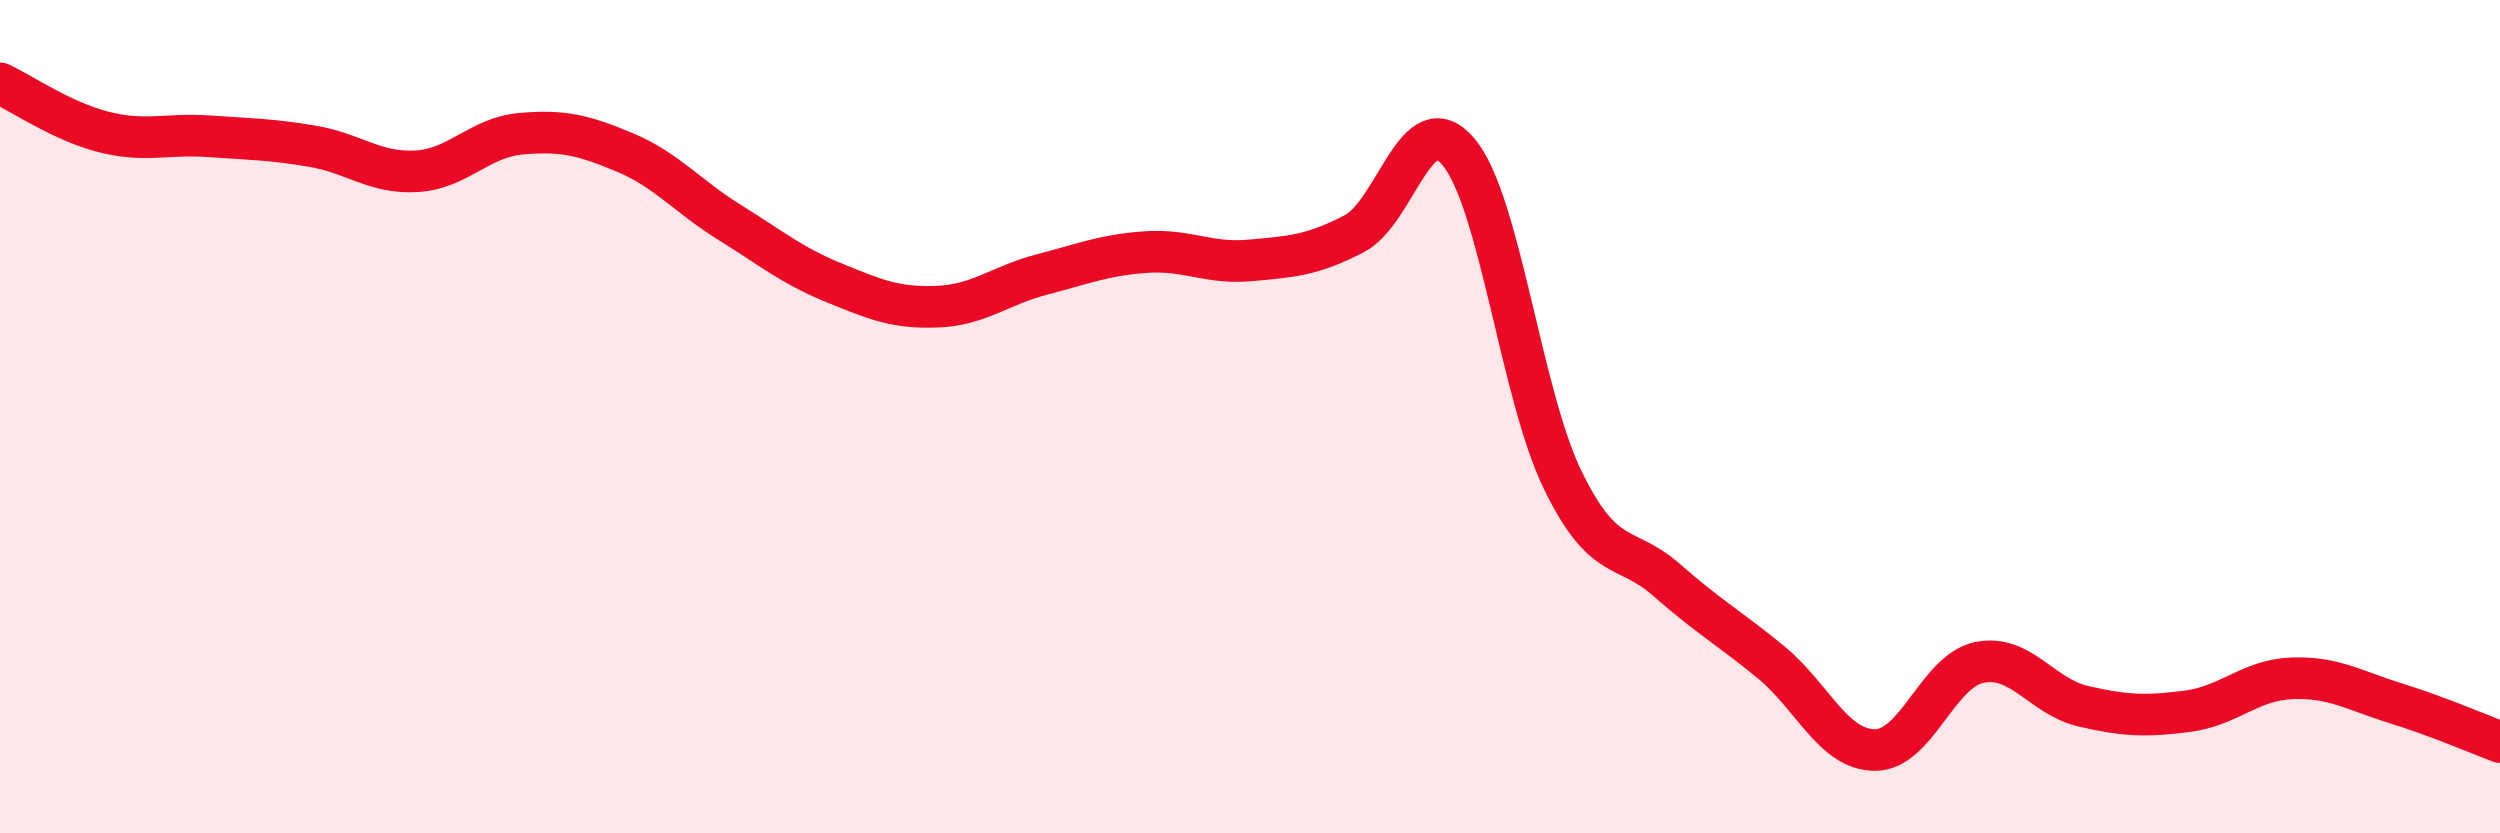 
    <svg width="60" height="20" viewBox="0 0 60 20" xmlns="http://www.w3.org/2000/svg">
      <path
        d="M 0,2 C 0.5,2.23 1.5,2.92 2.5,3.17 C 3.5,3.42 4,3.2 5,3.27 C 6,3.34 6.5,3.34 7.5,3.51 C 8.5,3.68 9,4.17 10,4.11 C 11,4.05 11.5,3.3 12.5,3.21 C 13.5,3.12 14,3.24 15,3.66 C 16,4.08 16.5,4.71 17.5,5.33 C 18.5,5.95 19,6.37 20,6.78 C 21,7.19 21.5,7.4 22.5,7.36 C 23.5,7.32 24,6.85 25,6.59 C 26,6.33 26.5,6.12 27.5,6.05 C 28.5,5.98 29,6.34 30,6.25 C 31,6.16 31.5,6.13 32.5,5.61 C 33.5,5.09 34,2.46 35,3.64 C 36,4.82 36.5,9.45 37.5,11.51 C 38.5,13.57 39,13.04 40,13.92 C 41,14.8 41.5,15.07 42.5,15.89 C 43.5,16.71 44,18 45,18 C 46,18 46.5,16.11 47.5,15.9 C 48.5,15.69 49,16.72 50,16.95 C 51,17.18 51.5,17.2 52.5,17.07 C 53.5,16.94 54,16.32 55,16.28 C 56,16.24 56.5,16.57 57.5,16.88 C 58.5,17.19 59.5,17.62 60,17.81L60 20L0 20Z"
        fill="#EB0A25"
        opacity="0.1"
        stroke-linecap="round"
        stroke-linejoin="round"
      />
      <path
        d="M 0,2 C 0.5,2.23 1.5,2.92 2.5,3.17 C 3.5,3.42 4,3.2 5,3.27 C 6,3.34 6.5,3.34 7.5,3.51 C 8.5,3.68 9,4.17 10,4.11 C 11,4.05 11.5,3.3 12.5,3.21 C 13.5,3.12 14,3.24 15,3.66 C 16,4.08 16.5,4.71 17.5,5.33 C 18.5,5.95 19,6.37 20,6.78 C 21,7.19 21.5,7.4 22.5,7.36 C 23.5,7.32 24,6.85 25,6.59 C 26,6.33 26.5,6.12 27.5,6.05 C 28.5,5.98 29,6.34 30,6.25 C 31,6.16 31.5,6.13 32.5,5.61 C 33.5,5.09 34,2.46 35,3.64 C 36,4.82 36.5,9.45 37.5,11.51 C 38.5,13.57 39,13.04 40,13.92 C 41,14.8 41.5,15.07 42.5,15.89 C 43.5,16.71 44,18 45,18 C 46,18 46.5,16.11 47.5,15.9 C 48.5,15.69 49,16.72 50,16.95 C 51,17.18 51.5,17.2 52.5,17.07 C 53.5,16.94 54,16.32 55,16.28 C 56,16.24 56.5,16.57 57.5,16.88 C 58.5,17.19 59.5,17.62 60,17.81"
        stroke="#EB0A25"
        stroke-width="1"
        fill="none"
        stroke-linecap="round"
        stroke-linejoin="round"
      />
    </svg>
  